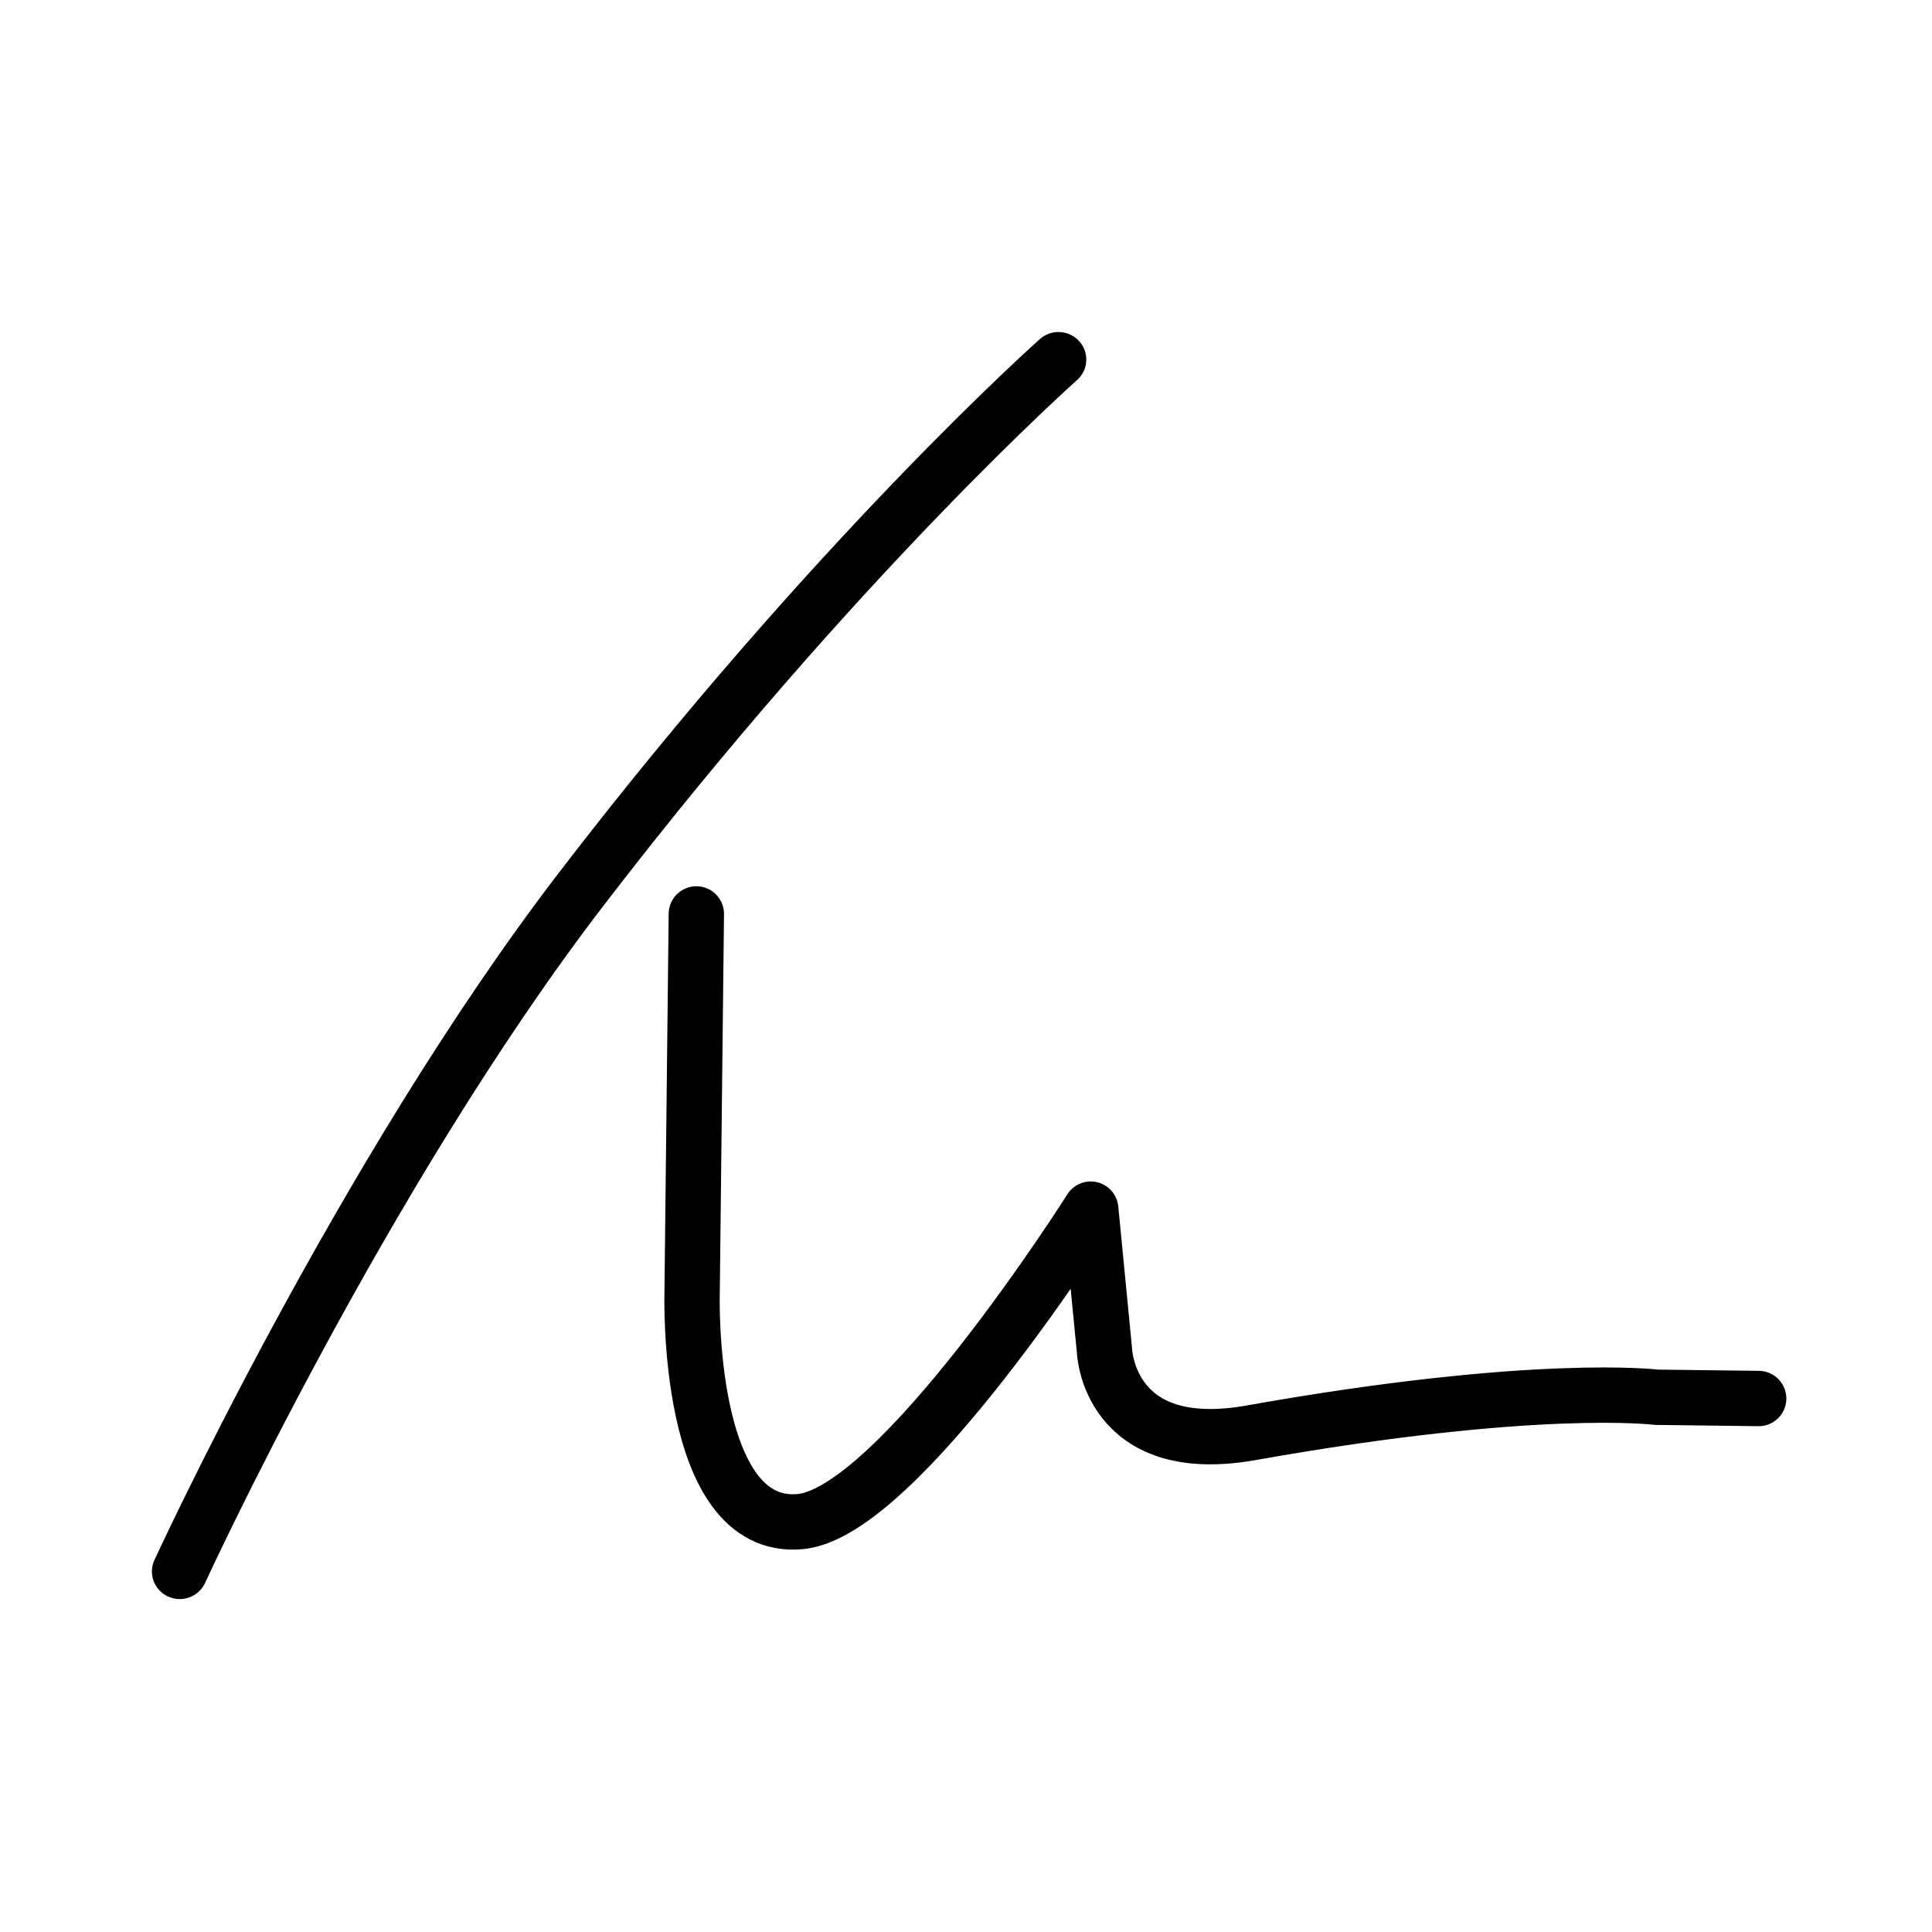 <?xml version="1.0" encoding="UTF-8" standalone="no"?>
<!DOCTYPE svg PUBLIC "-//W3C//DTD SVG 1.1//EN" "http://www.w3.org/Graphics/SVG/1.1/DTD/svg11.dtd">
<svg width="100%" height="100%" viewBox="0 0 192 192" version="1.1" xmlns="http://www.w3.org/2000/svg" xmlns:xlink="http://www.w3.org/1999/xlink" xml:space="preserve" xmlns:serif="http://www.serif.com/" style="fill-rule:evenodd;clip-rule:evenodd;stroke-linecap:round;stroke-linejoin:round;stroke-miterlimit:1.5;">
    <g id="Ebene1">
        <g transform="matrix(1.011,0,0,1.001,-1.163,-0.027)">
            <path d="M18.818,156.046C18.818,156.046 36.722,116.69 58.259,88.334C83.345,55.306 105.195,35.724 105.195,35.724" style="fill:none;stroke:black;stroke-width:5.47px;"/>
        </g>
        <path d="M69.201,90.825L68.782,128.484C68.782,128.484 68.075,152.225 79.499,151.218C89.317,150.353 108.395,120.161 108.395,120.161L109.757,134.178C109.757,134.178 110.077,144.927 124.355,142.386C152.657,137.348 164.621,138.858 164.621,138.858L174.774,138.983" style="fill:none;stroke:black;stroke-width:5.5px;"/>
    </g>
</svg>
